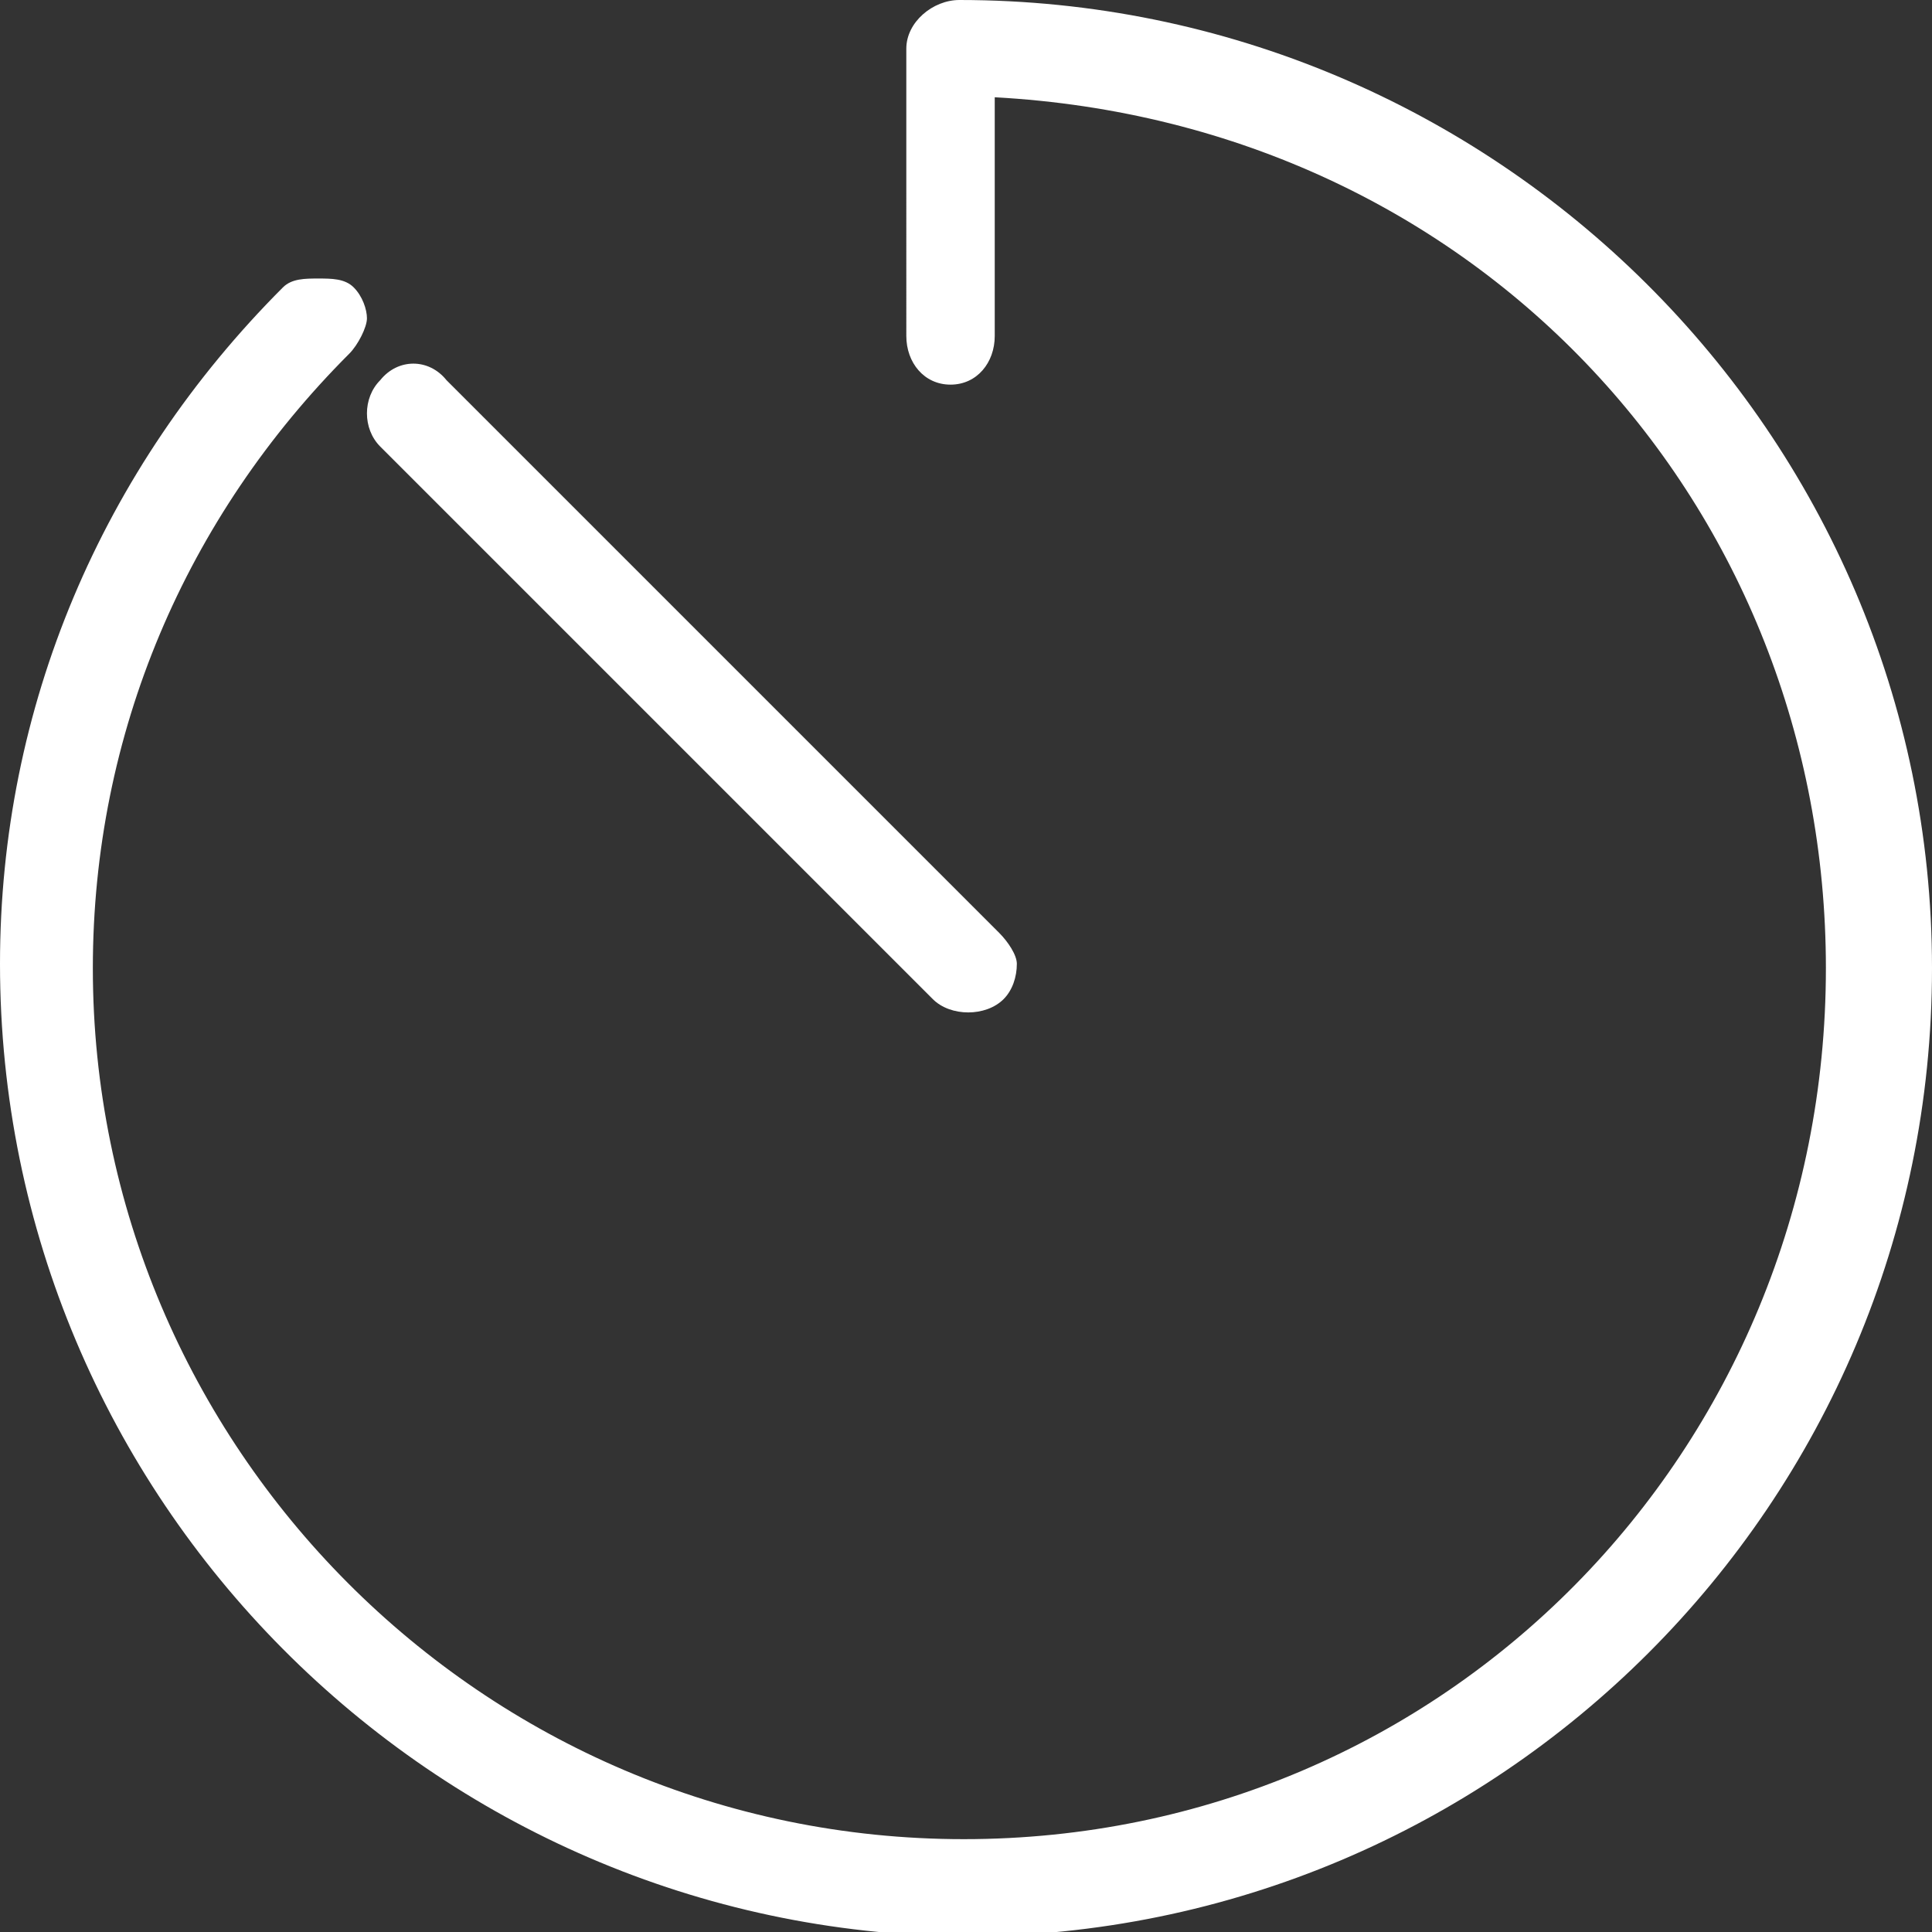 <?xml version="1.0" encoding="utf-8"?>
<!-- Generator: Adobe Illustrator 20.1.0, SVG Export Plug-In . SVG Version: 6.00 Build 0)  -->
<svg version="1.1" id="Layer_1" xmlns="http://www.w3.org/2000/svg" xmlns:xlink="http://www.w3.org/1999/xlink" x="0px" y="0px"
	 viewBox="0 0 43.7 43.7" style="enable-background:new 0 0 43.7 43.7;" xml:space="preserve">
<rect x="0" y="0" width="43.7" height="43.7" fill="#333333" stroke="none"/>
<style type="text/css">
	.st0{fill:#ffffff;}
</style>
<path class="st0" d="M43.7,21.9c0,12.1-9.8,21.9-21.9,21.9C9.8,43.7,0,33.9,0,21.8C0,16,2.3,10.6,6.4,6.5c0.2-0.2,0.5-0.2,0.8-0.2
	c0,0,0,0,0,0c0.3,0,0.6,0,0.8,0.2c0.2,0.2,0.3,0.5,0.3,0.7S8.1,7.8,7.9,8c-3.7,3.7-5.8,8.6-5.8,13.9c0,10.8,8.8,19.7,19.7,19.7
	c10.9,0,19.5-8.8,19.5-19.7c0-10.4-7.8-19.1-18.8-19.7v5.4c0,0.6-0.4,1.1-1,1.1c-0.6,0-1-0.5-1-1.1V1.1c0-0.6,0.6-1.1,1.2-1.1
	C33.8,0,43.7,9.8,43.7,21.9z M22.6,21.1L10.1,8.6C9.7,8.1,9,8.1,8.6,8.6c-0.4,0.4-0.4,1.1,0,1.5l12.5,12.5c0.2,0.2,0.5,0.3,0.8,0.3
	c0.3,0,0.6-0.1,0.8-0.3c0.2-0.2,0.3-0.5,0.3-0.8C23,21.6,22.8,21.3,22.6,21.1z"/>
</svg>
